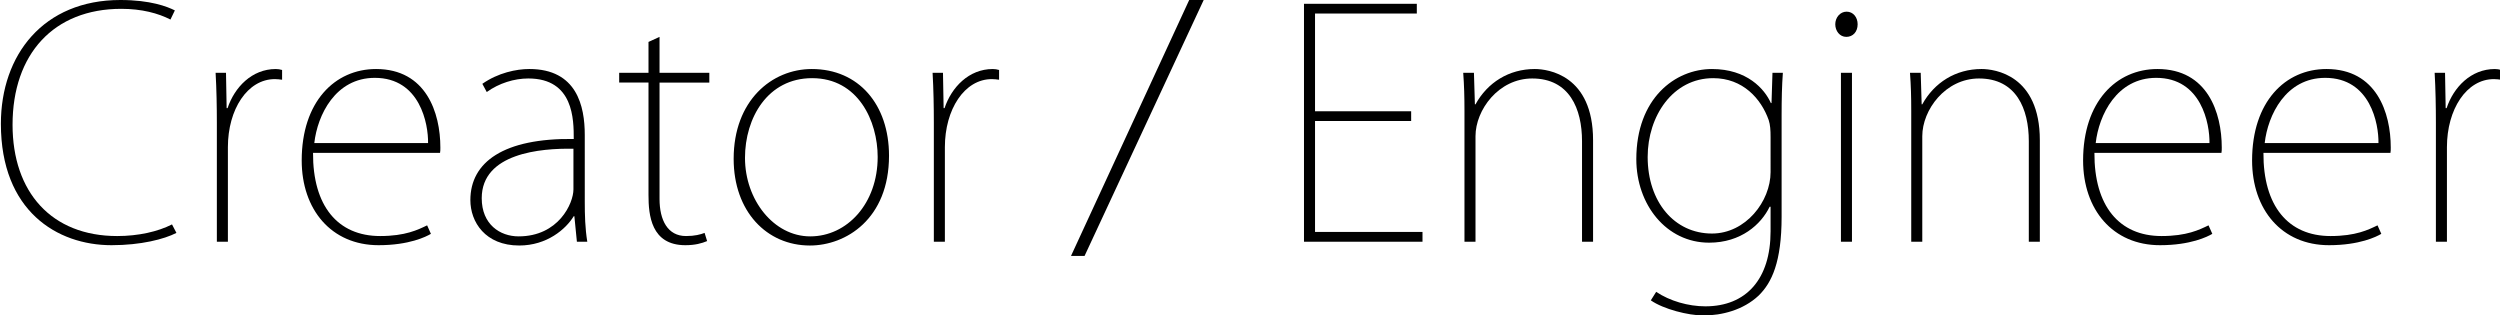 <?xml version="1.0" encoding="utf-8"?>
<!-- Generator: Adobe Illustrator 16.0.0, SVG Export Plug-In . SVG Version: 6.00 Build 0)  -->
<!DOCTYPE svg PUBLIC "-//W3C//DTD SVG 1.1//EN" "http://www.w3.org/Graphics/SVG/1.1/DTD/svg11.dtd">
<svg version="1.1" id="レイヤー_1" xmlns="http://www.w3.org/2000/svg" xmlns:xlink="http://www.w3.org/1999/xlink" x="0px"
	 y="0px" width="500px" height="63.094px" viewBox="0 0 500 63.094" enable-background="new 0 0 500 63.094" xml:space="preserve">
<g>
	<path d="M35.285,46.58c-2.457,1.263-7.121,2.459-12.982,2.459c-10.906,0-22.125-6.872-22.125-24.267C0.177,10.968,8.688,0,24.067,0
		c6.052,0,9.389,1.324,10.904,2.082L34.09,3.909c-2.46-1.262-5.737-2.143-9.833-2.143c-13.489,0-21.746,9.014-21.746,23.194
		c0,13.426,7.752,22.249,20.926,22.249c4.223,0,8.131-0.879,10.966-2.328L35.285,46.58z"/>
	<path d="M56.42,15.947c-0.568-0.063-0.88-0.125-1.448-0.125c-5.483,0-9.394,6.051-9.394,13.613v18.91h-2.207V24.52
		c0-3.088-0.062-6.681-0.251-9.96h2.08l0.127,7.062h0.189c1.388-4.162,4.853-7.817,9.644-7.817c0.44,0,0.82,0.063,1.259,0.19V15.947
		z"/>
	<path d="M86.181,46.767c-0.946,0.569-4.349,2.272-10.461,2.272c-9.457,0-15.38-7.123-15.38-16.956
		c0-11.724,6.619-18.278,14.873-18.278c10.023,0,12.859,8.761,12.859,15.695c0,0.442,0,0.756-0.063,1.072H62.607
		c-0.062,10.588,4.917,16.637,13.424,16.637c5.045,0,7.566-1.259,9.394-2.141L86.181,46.767z M85.613,28.616
		c0.062-3.783-1.576-13.045-10.653-13.045c-7.878,0-11.473,7.436-12.101,13.045H85.613z"/>
	<path d="M116.955,40.34c0,2.646,0.063,5.296,0.503,8.004h-2.079l-0.506-5.104h-0.124c-1.576,2.584-5.36,5.862-10.904,5.862
		c-6.809,0-9.771-4.729-9.771-9.077c0-7.627,6.682-12.418,20.676-12.229c0-3.845,0-12.101-9.077-12.101
		c-2.836,0-5.863,0.945-8.32,2.711l-0.882-1.642c3.151-2.206,6.807-2.961,9.391-2.961c9.518,0,11.093,7.439,11.093,13.173V40.34z
		 M114.688,29.751c-6.558-0.126-18.343,0.882-18.343,9.896c0,5.233,3.655,7.628,7.372,7.628c8.008,0,10.971-6.622,10.971-9.396
		V29.751z"/>
	<path d="M129.701,8.385l2.207-1.01v7.185h9.958v1.954h-9.958v23.262c0,4.286,1.638,7.433,5.293,7.433
		c1.766,0,2.899-0.312,3.718-0.628l0.505,1.637c-1.072,0.444-2.396,0.822-4.351,0.822c-6.87,0-7.373-6.052-7.373-10.02V16.513
		h-5.863V14.56h5.863V8.385z"/>
	<path d="M177.804,31.139c0,12.667-8.636,17.964-15.822,17.964c-8.633,0-15.251-6.809-15.251-17.333
		c0-11.662,7.624-17.965,15.629-17.965C171.753,13.804,177.804,20.926,177.804,31.139z M162.421,15.632
		c-8.887,0-13.423,7.942-13.423,15.947c0,8.383,5.735,15.697,13.048,15.697c7.372,0,13.489-6.558,13.489-15.887
		C175.536,24.204,171.626,15.632,162.421,15.632z"/>
	<path d="M199.817,15.947c-0.568-0.063-0.881-0.125-1.449-0.125c-5.483,0-9.392,6.051-9.392,13.613v18.91h-2.207V24.52
		c0-3.088-0.062-6.681-0.251-9.96h2.078l0.128,7.062h0.189c1.387-4.162,4.853-7.817,9.644-7.817c0.441,0,0.819,0.063,1.259,0.19
		V15.947z"/>
	<path d="M216.914,51.182h-2.712L237.84,0h2.899L216.914,51.182z"/>
	<path d="M284.499,48.344h-23.701V0.757h22.566v1.955h-20.358V22.25h19.225v1.953h-19.225v22.187h21.493V48.344z"/>
	<path d="M318.613,48.344h-2.208V28.237c0-6.491-2.521-12.541-9.956-12.541c-6.745,0-11.348,6.3-11.348,11.534v21.114h-2.207V22.186
		c0-2.899-0.063-5.043-0.25-7.626h2.145l0.189,6.305h0.123c2.396-4.352,6.68-7.061,11.849-7.061c2.65,0,11.663,1.197,11.663,14.243
		V48.344z"/>
	<path d="M356.573,14.56c-0.188,2.583-0.251,5.231-0.251,8.511v20.294c0,9.016-1.954,13.176-4.601,15.758
		c-3.088,2.901-7.377,3.972-11.03,3.972c-3.026,0-8.005-1.26-10.527-3.024l1.072-1.703c2.71,1.829,6.429,2.899,9.833,2.899
		c8.193,0,13.046-5.481,13.046-15v-4.918h-0.188c-1.703,3.534-5.736,7.187-12.102,7.187c-8.573,0-14.561-7.626-14.561-16.702
		c0-12.164,7.752-18.027,15.128-18.027c6.995,0,10.525,3.971,11.785,6.806h0.127l0.191-6.051H356.573z M354.115,27.418
		c0-1.387-0.065-2.458-0.376-3.403c-1.516-4.286-5.171-8.383-11.094-8.383c-8.068,0-13.112,7.562-13.112,15.757
		c0,9.014,5.36,15.318,12.859,15.318c6.743,0,11.723-6.431,11.723-12.292V27.418z"/>
	<path d="M369.261,7.375c-1.325,0-2.206-1.198-2.206-2.522c0-1.322,0.943-2.52,2.268-2.52c1.325,0,2.205,1.135,2.205,2.52
		C371.527,6.367,370.584,7.375,369.261,7.375z M370.394,48.344h-2.207V14.56h2.207V48.344z"/>
	<path d="M407.967,48.344h-2.205V28.237c0-6.491-2.522-12.541-9.958-12.541c-6.747,0-11.348,6.3-11.348,11.534v21.114h-2.208V22.186
		c0-2.899-0.06-5.043-0.251-7.626h2.145l0.189,6.305h0.125c2.396-4.352,6.682-7.061,11.851-7.061c2.646,0,11.66,1.197,11.66,14.243
		V48.344z"/>
	<path d="M442.462,46.767c-0.945,0.569-4.35,2.272-10.464,2.272c-9.453,0-15.377-7.123-15.377-16.956
		c0-11.724,6.618-18.278,14.871-18.278c10.024,0,12.861,8.761,12.861,15.695c0,0.442,0,0.756-0.063,1.072h-25.404
		c-0.06,10.588,4.919,16.637,13.427,16.637c5.046,0,7.564-1.259,9.393-2.141L442.462,46.767z M441.895,28.616
		c0.063-3.783-1.576-13.045-10.652-13.045c-7.88,0-11.473,7.436-12.102,13.045H441.895z"/>
	<path d="M476.261,46.767c-0.945,0.569-4.35,2.272-10.462,2.272c-9.455,0-15.381-7.123-15.381-16.956
		c0-11.724,6.618-18.278,14.875-18.278c10.022,0,12.859,8.761,12.859,15.695c0,0.442,0,0.756-0.062,1.072h-25.402
		c-0.062,10.588,4.917,16.637,13.427,16.637c5.039,0,7.563-1.259,9.389-2.141L476.261,46.767z M475.693,28.616
		c0.063-3.783-1.576-13.045-10.653-13.045c-7.877,0-11.47,7.436-12.101,13.045H475.693z"/>
	<path d="M500.229,15.947c-0.569-0.063-0.882-0.125-1.449-0.125c-5.483,0-9.393,6.051-9.393,13.613v18.91h-2.207V24.52
		c0-3.088-0.062-6.681-0.251-9.96h2.079l0.126,7.062h0.19c1.385-4.162,4.854-7.817,9.646-7.817c0.438,0,0.815,0.063,1.258,0.19
		V15.947z"/>
</g>
</svg>
